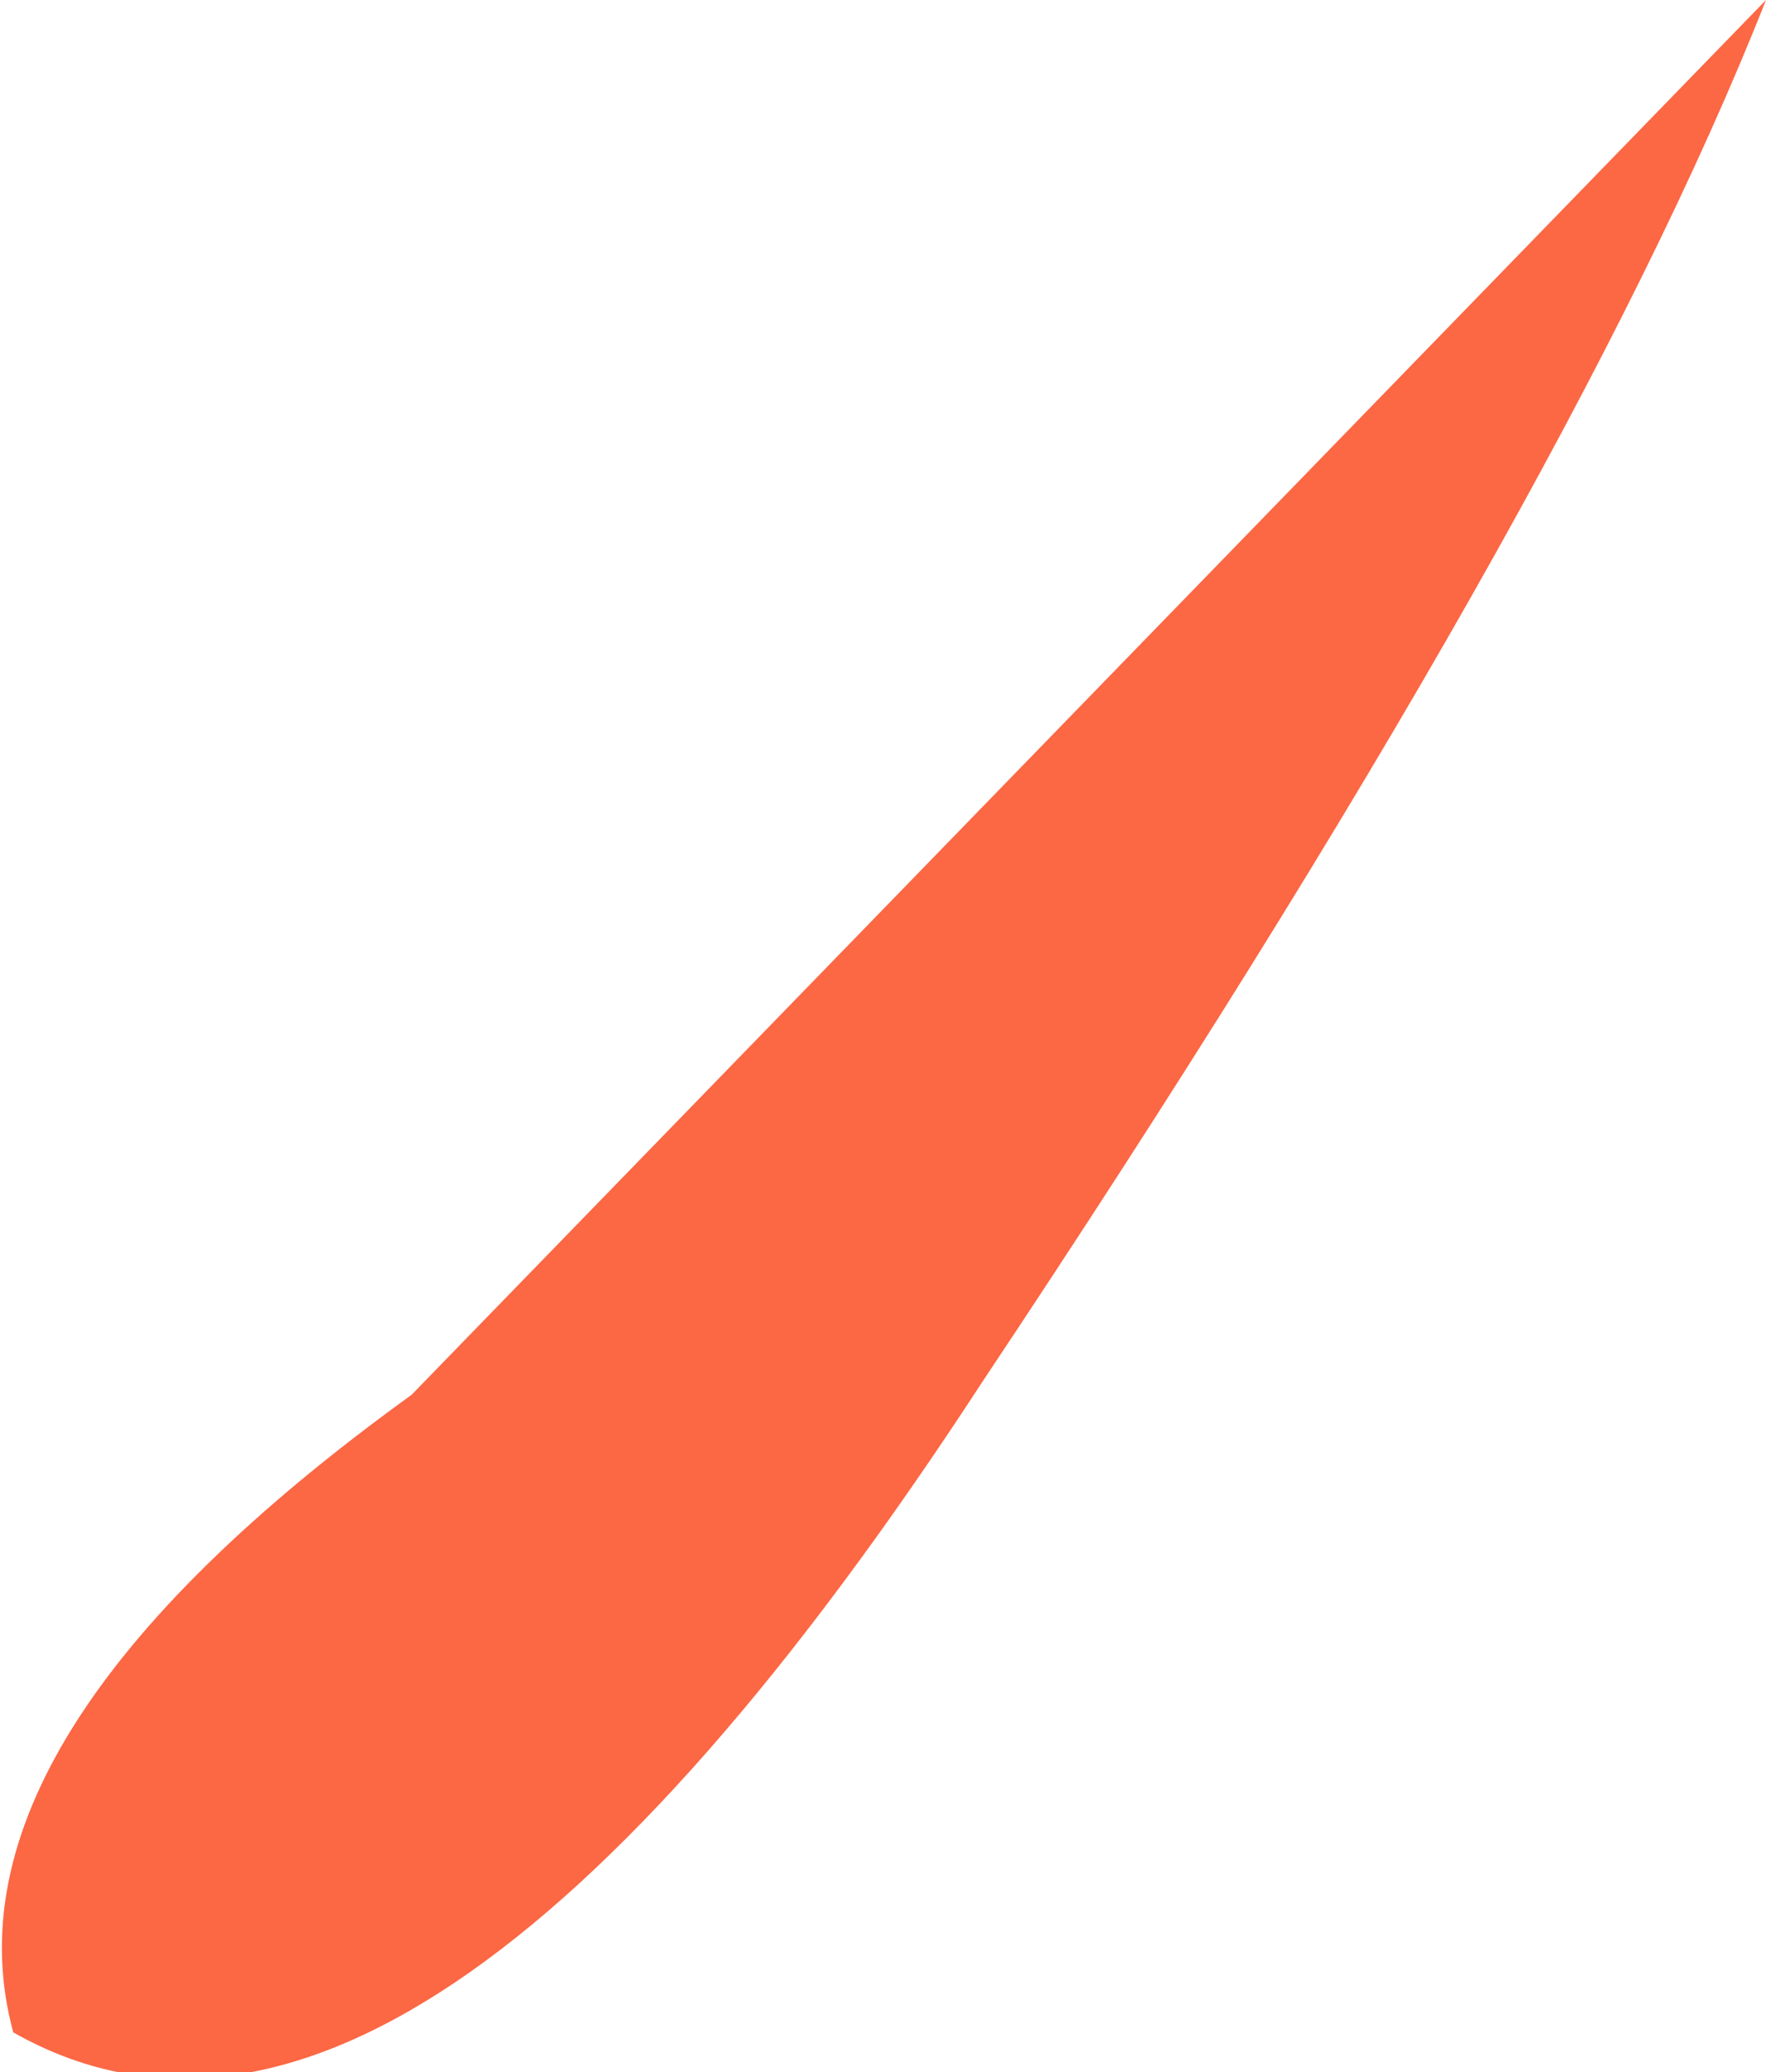 <?xml version="1.0" encoding="UTF-8" standalone="no"?>
<svg xmlns:xlink="http://www.w3.org/1999/xlink" height="7.8px" width="6.65px" xmlns="http://www.w3.org/2000/svg">
  <g transform="matrix(1.0, 0.0, 0.0, 1.0, 0.05, 0.0)">
    <path d="M6.6 0.0 Q5.85 1.9 3.65 5.2 1.5 8.5 0.0 7.65 -0.3 6.55 1.5 5.25 L6.6 0.0" fill="#fc6744" fill-rule="evenodd" stroke="none"/>
  </g>
</svg>
